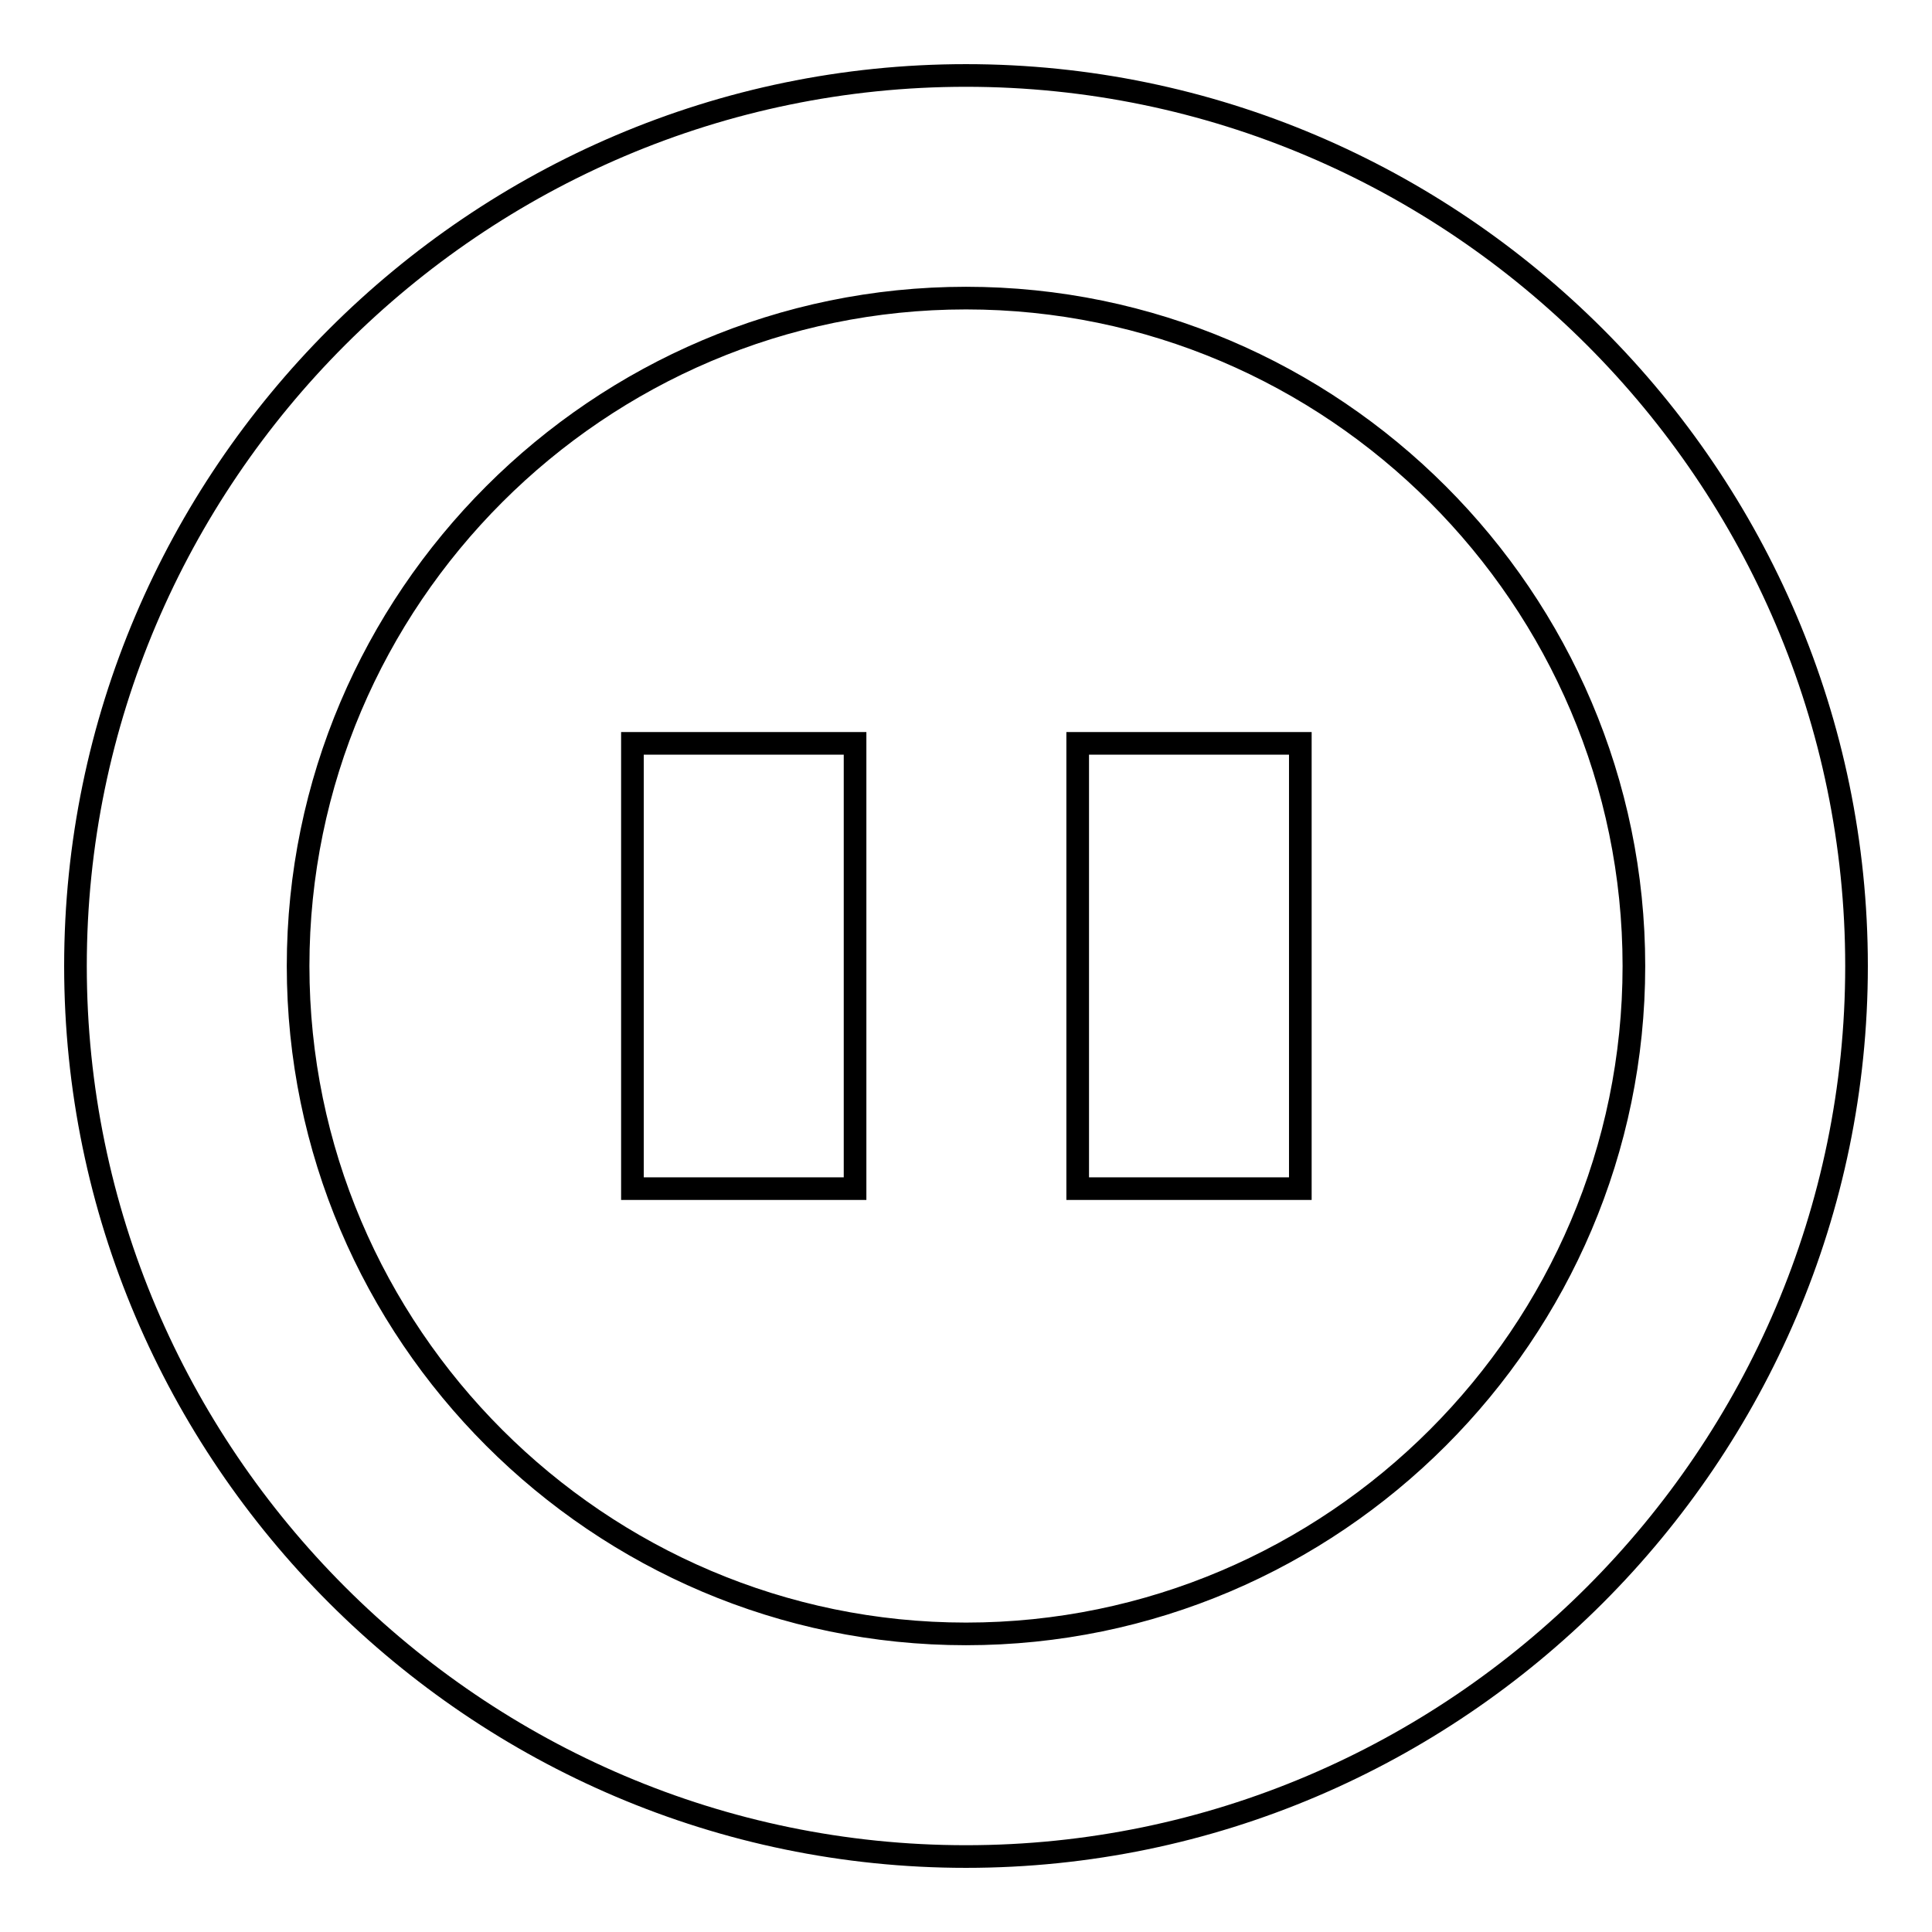 <?xml version="1.0" encoding="utf-8"?>
<!-- Svg Vector Icons : http://www.onlinewebfonts.com/icon -->
<!DOCTYPE svg PUBLIC "-//W3C//DTD SVG 1.1//EN" "http://www.w3.org/Graphics/SVG/1.1/DTD/svg11.dtd">
<svg version="1.1" xmlns="http://www.w3.org/2000/svg" xmlns:xlink="http://www.w3.org/1999/xlink" x="0px" y="0px" viewBox="0 0 256 256" enable-background="new 0 0 256 256" xml:space="preserve">
<g> <path stroke-width="3" fill-opacity="0" stroke="#000000"  d="M128,246c-64.9,0-118-53.1-118-118S63.1,10,128,10c64.9,0,118,53.1,118,118S192.9,246,128,246z M128,216.5 c48.7,0,88.5-39.8,88.5-88.5c0-48.7-39.8-88.5-88.5-88.5c-48.7,0-88.5,39.8-88.5,88.5C39.5,176.7,79.3,216.5,128,216.5z  M113.3,98.5v59H83.8v-59H113.3z M172.3,98.5v59h-29.5v-59H172.3z"/></g>
</svg>
